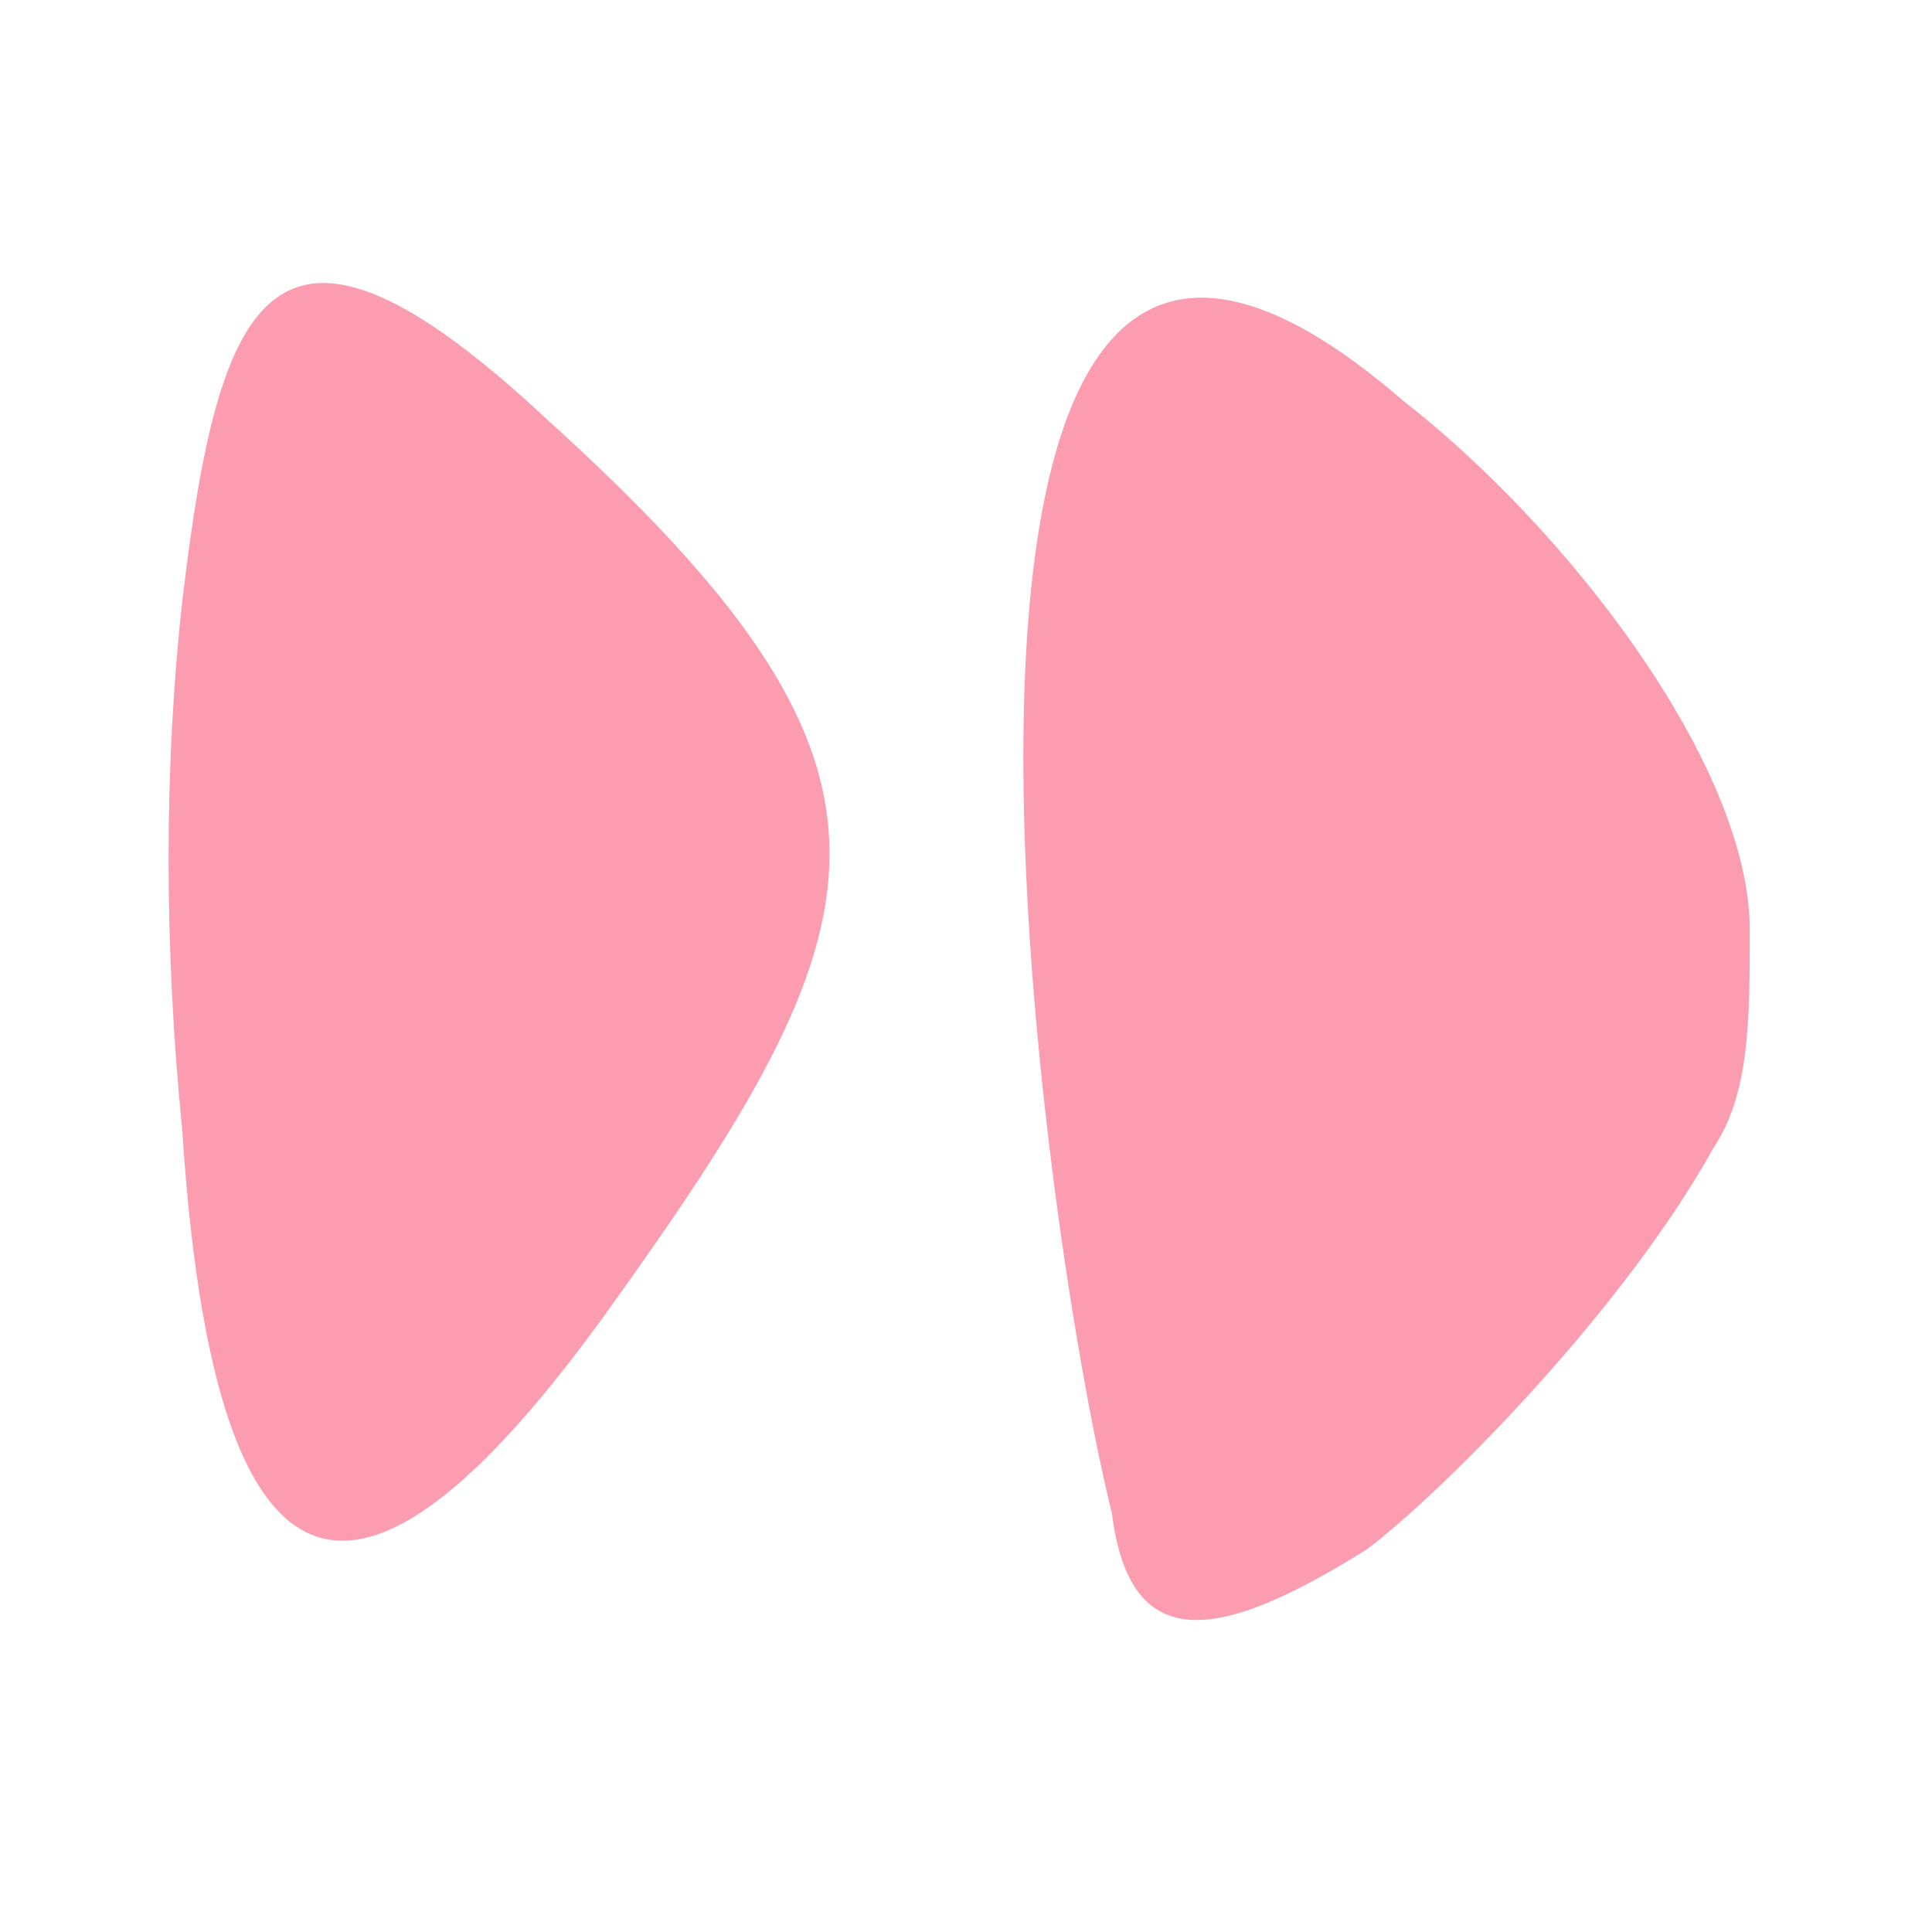 <?xml version="1.0" encoding="UTF-8"?> <!-- Generator: Adobe Illustrator 28.0.0, SVG Export Plug-In . SVG Version: 6.00 Build 0) --> <svg xmlns:xodm="http://www.corel.com/coreldraw/odm/2003" xmlns="http://www.w3.org/2000/svg" xmlns:xlink="http://www.w3.org/1999/xlink" id="Слой_1" x="0px" y="0px" viewBox="0 0 10.6 10.6" style="enable-background:new 0 0 10.6 10.6;" xml:space="preserve"> <style type="text/css"> .st0{fill:none;} .st1{fill-rule:evenodd;clip-rule:evenodd;fill:#FB9CB1;} </style> <g id="Слой_x0020_1"> <rect class="st0" width="10.6" height="10.6"></rect> <path class="st1" d="M3,2.3c-1.5-1.4-1.8-0.7-2,1C0.9,4.2,0.9,5.2,1,6.2c0.2,3.1,1.2,2.6,2.4,0.9C4.9,5,5.1,4.2,3,2.3L3,2.3z M6.1,8.3C6.2,9.1,6.7,9,7.5,8.5c0.4-0.3,1.4-1.3,1.9-2.2c0.2-0.3,0.2-0.7,0.2-1.2C9.6,4.2,8.6,2.9,7.7,2.2 C4.7-0.4,5.7,6.7,6.1,8.3z"></path> </g> </svg> 